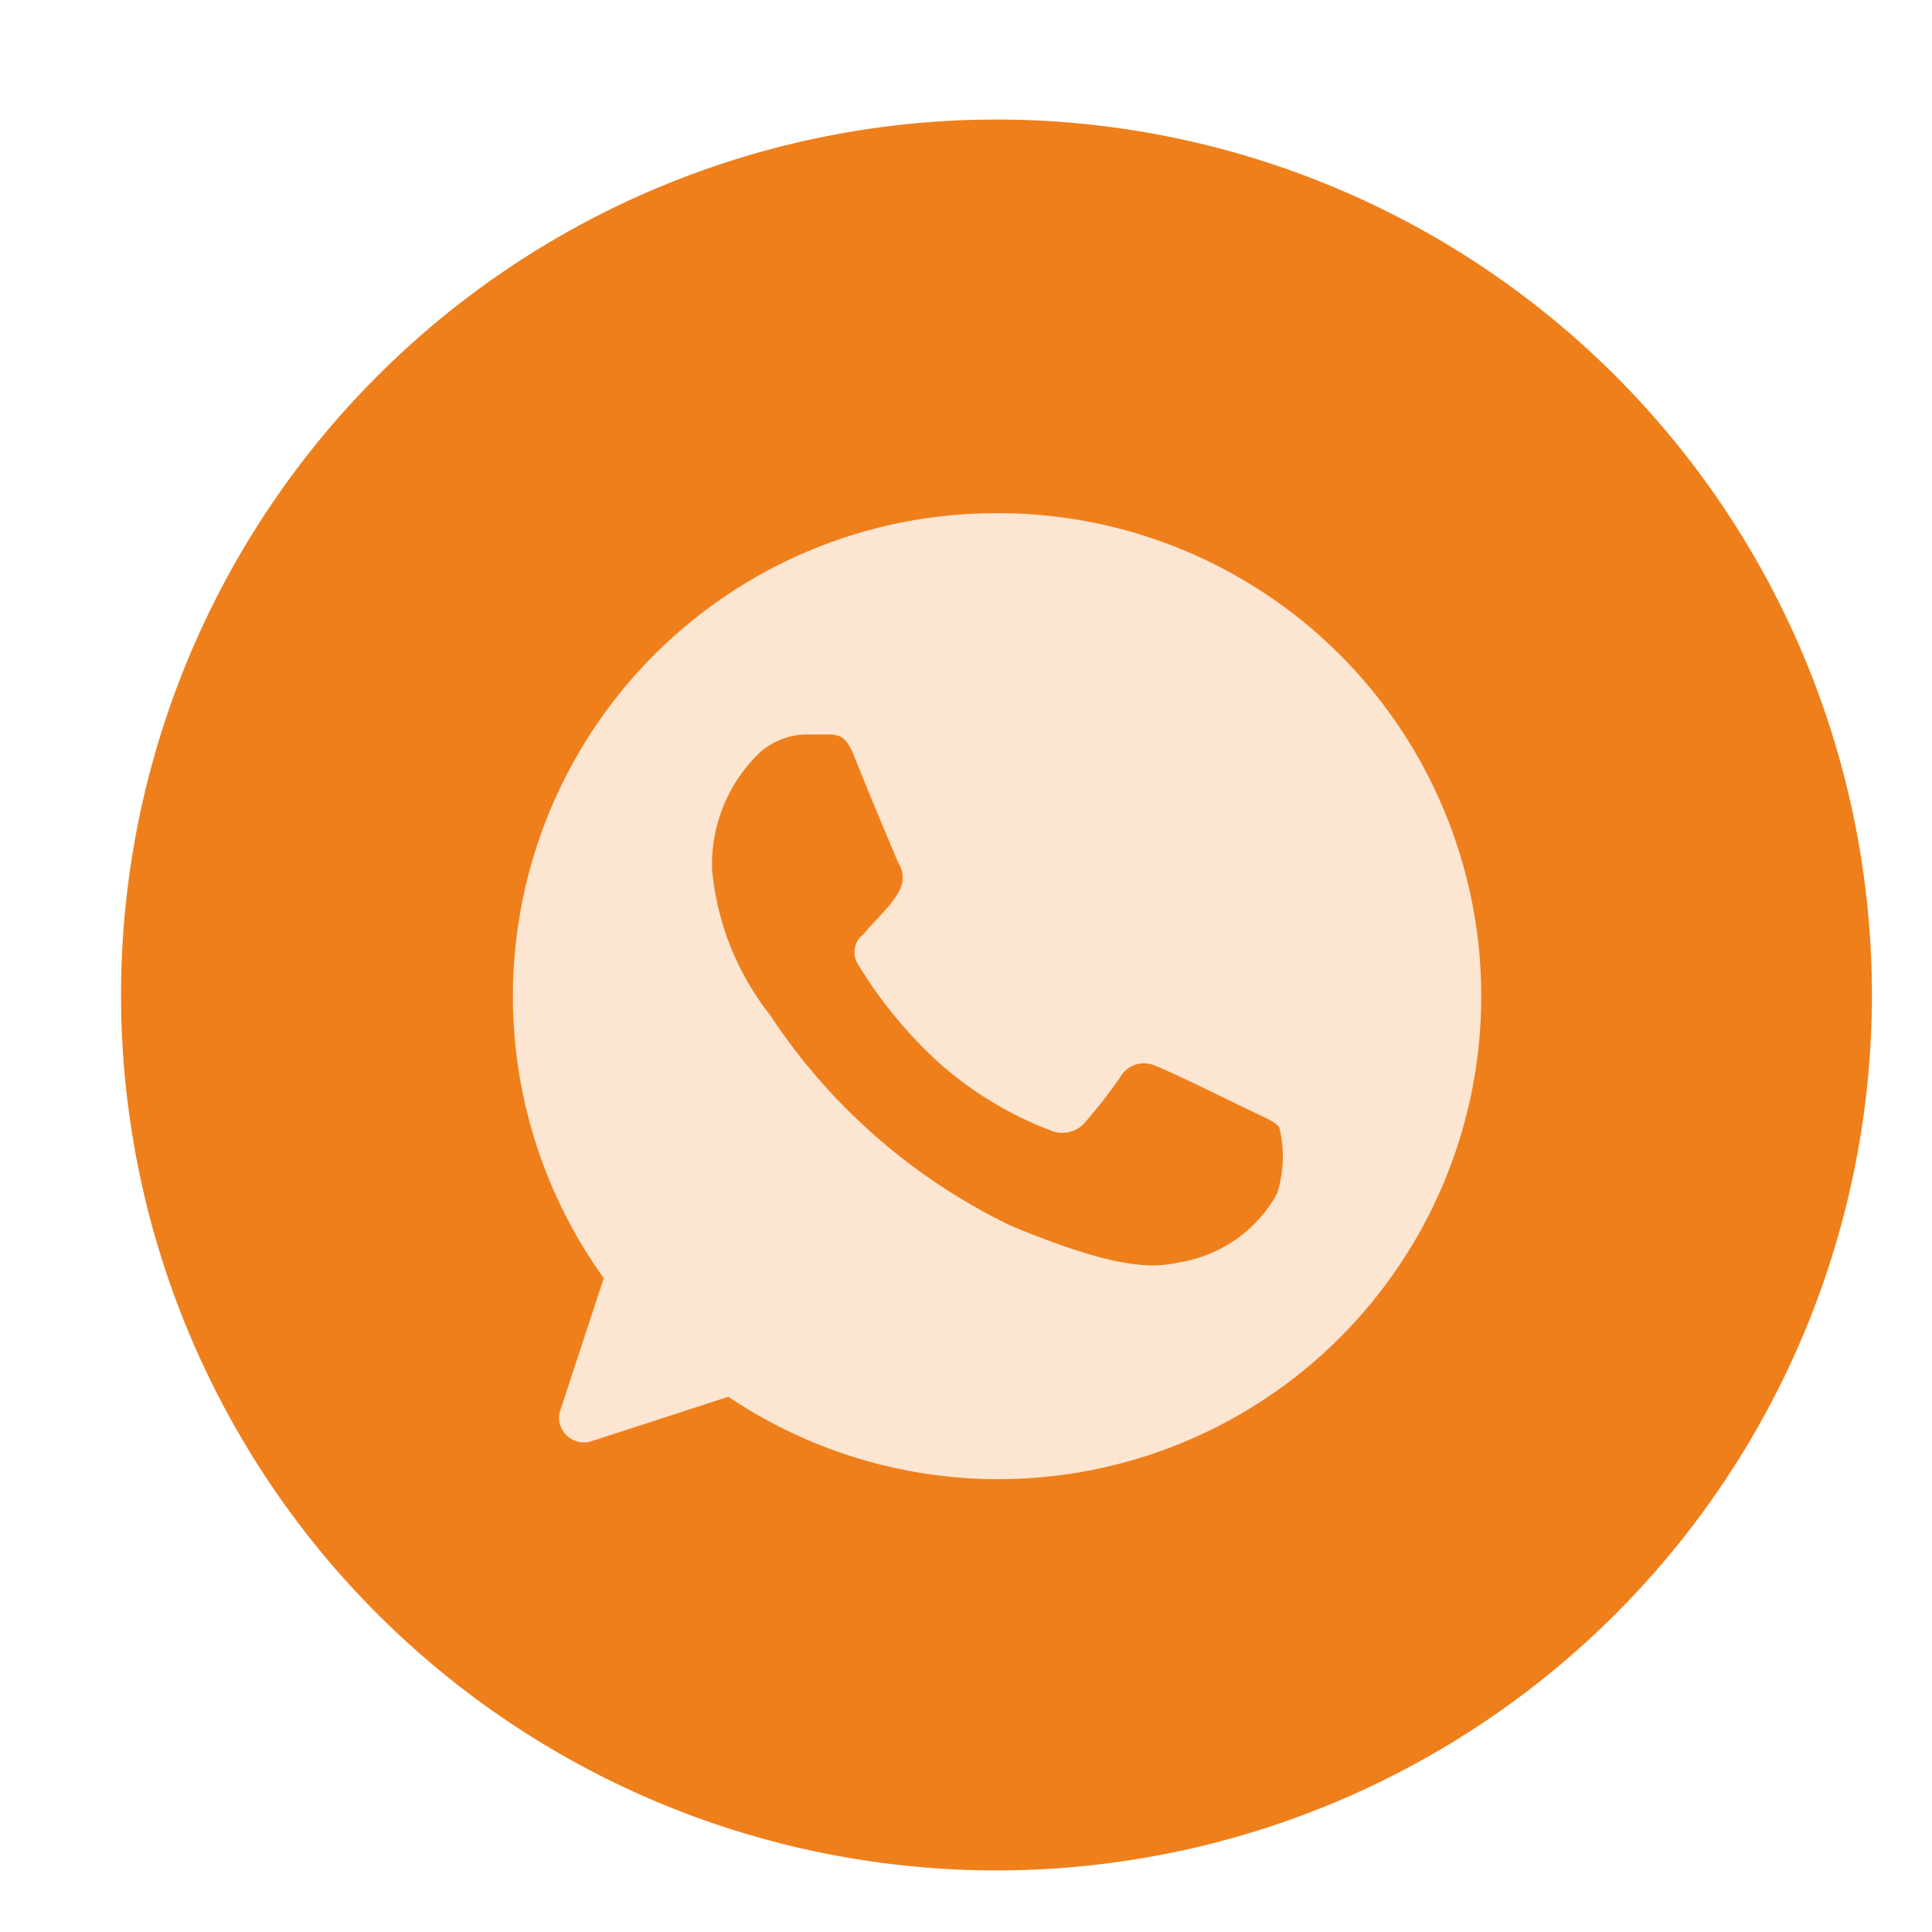 <!-- <?xml version="1.0" standalone="no"?><!DOCTYPE svg PUBLIC "-//W3C//DTD SVG 1.1//EN" "http://www.w3.org/Graphics/SVG/1.1/DTD/svg11.dtd"><svg t="1705974149126" class="icon" viewBox="0 0 1024 1024" version="1.1" xmlns="http://www.w3.org/2000/svg" p-id="11370" xmlns:xlink="http://www.w3.org/1999/xlink" width="500" height="500"><path d="M528.16 527.36m-464 0a464 464 0 1 0 928 0 464 464 0 1 0-928 0Z" p-id="11371"></path><path d="M528 272a256 256 0 0 0-208 405.44l-23.04 70.08a12.8 12.8 0 0 0 3.2 13.12 13.28 13.28 0 0 0 12.96 3.36l72.96-23.68A256 256 0 1 0 528 272z m148.8 360.8a72.16 72.16 0 0 1-51.2 36.16c-13.44 2.88-31.04 5.12-89.6-19.2a317.92 317.92 0 0 1-128-112 145.28 145.28 0 0 1-30.56-76.8 81.92 81.92 0 0 1 25.6-62.4 38.08 38.08 0 0 1 25.6-9.28h8.48c7.36 0 11.2 0 16 12.48s21.12 51.2 22.88 55.36a14.56 14.56 0 0 1 1.28 13.76 48 48 0 0 1-8.48 11.84c-3.52 4.32-7.36 7.68-11.04 12.32a12 12 0 0 0-3.04 16A236.48 236.48 0 0 0 496 561.76a190.24 190.24 0 0 0 60.16 37.12 16 16 0 0 0 17.92-2.88 256 256 0 0 0 20-25.6 14.4 14.4 0 0 1 18.4-5.44c6.88 2.4 43.52 20.48 51.2 24.16s12.64 5.6 14.4 8.64a64 64 0 0 1-1.28 35.04z" fill="#FFFFFF" p-id="11372"></path></svg> -->
<svg xmlns="http://www.w3.org/2000/svg" xmlns:xlink="http://www.w3.org/1999/xlink" t="1705974149126" class="icon" viewBox="0 0 1024 1024" version="1.1" p-id="11370" width="500" height="500"><path d="M528.16 527.36m-464 0a464 464 0 1 0 928 0 464 464 0 1 0-928 0Z" p-id="11371" style="&#10;    fill: #EF7F1B;&#10;"/><path d="M528 272a256 256 0 0 0-208 405.44l-23.04 70.08a12.8 12.8 0 0 0 3.2 13.12 13.28 13.28 0 0 0 12.96 3.36l72.96-23.68A256 256 0 1 0 528 272z m148.8 360.8a72.16 72.16 0 0 1-51.2 36.16c-13.44 2.88-31.04 5.12-89.6-19.2a317.92 317.92 0 0 1-128-112 145.28 145.28 0 0 1-30.56-76.8 81.92 81.92 0 0 1 25.6-62.4 38.08 38.08 0 0 1 25.6-9.28h8.48c7.36 0 11.2 0 16 12.48s21.12 51.2 22.88 55.36a14.56 14.56 0 0 1 1.28 13.76 48 48 0 0 1-8.48 11.84c-3.52 4.32-7.36 7.68-11.04 12.32a12 12 0 0 0-3.04 16A236.48 236.48 0 0 0 496 561.76a190.24 190.24 0 0 0 60.16 37.12 16 16 0 0 0 17.92-2.88 256 256 0 0 0 20-25.6 14.4 14.4 0 0 1 18.4-5.44c6.88 2.4 43.52 20.48 51.2 24.16s12.64 5.6 14.4 8.64a64 64 0 0 1-1.28 35.04z" fill="#FCE5D1" p-id="11372"/></svg>